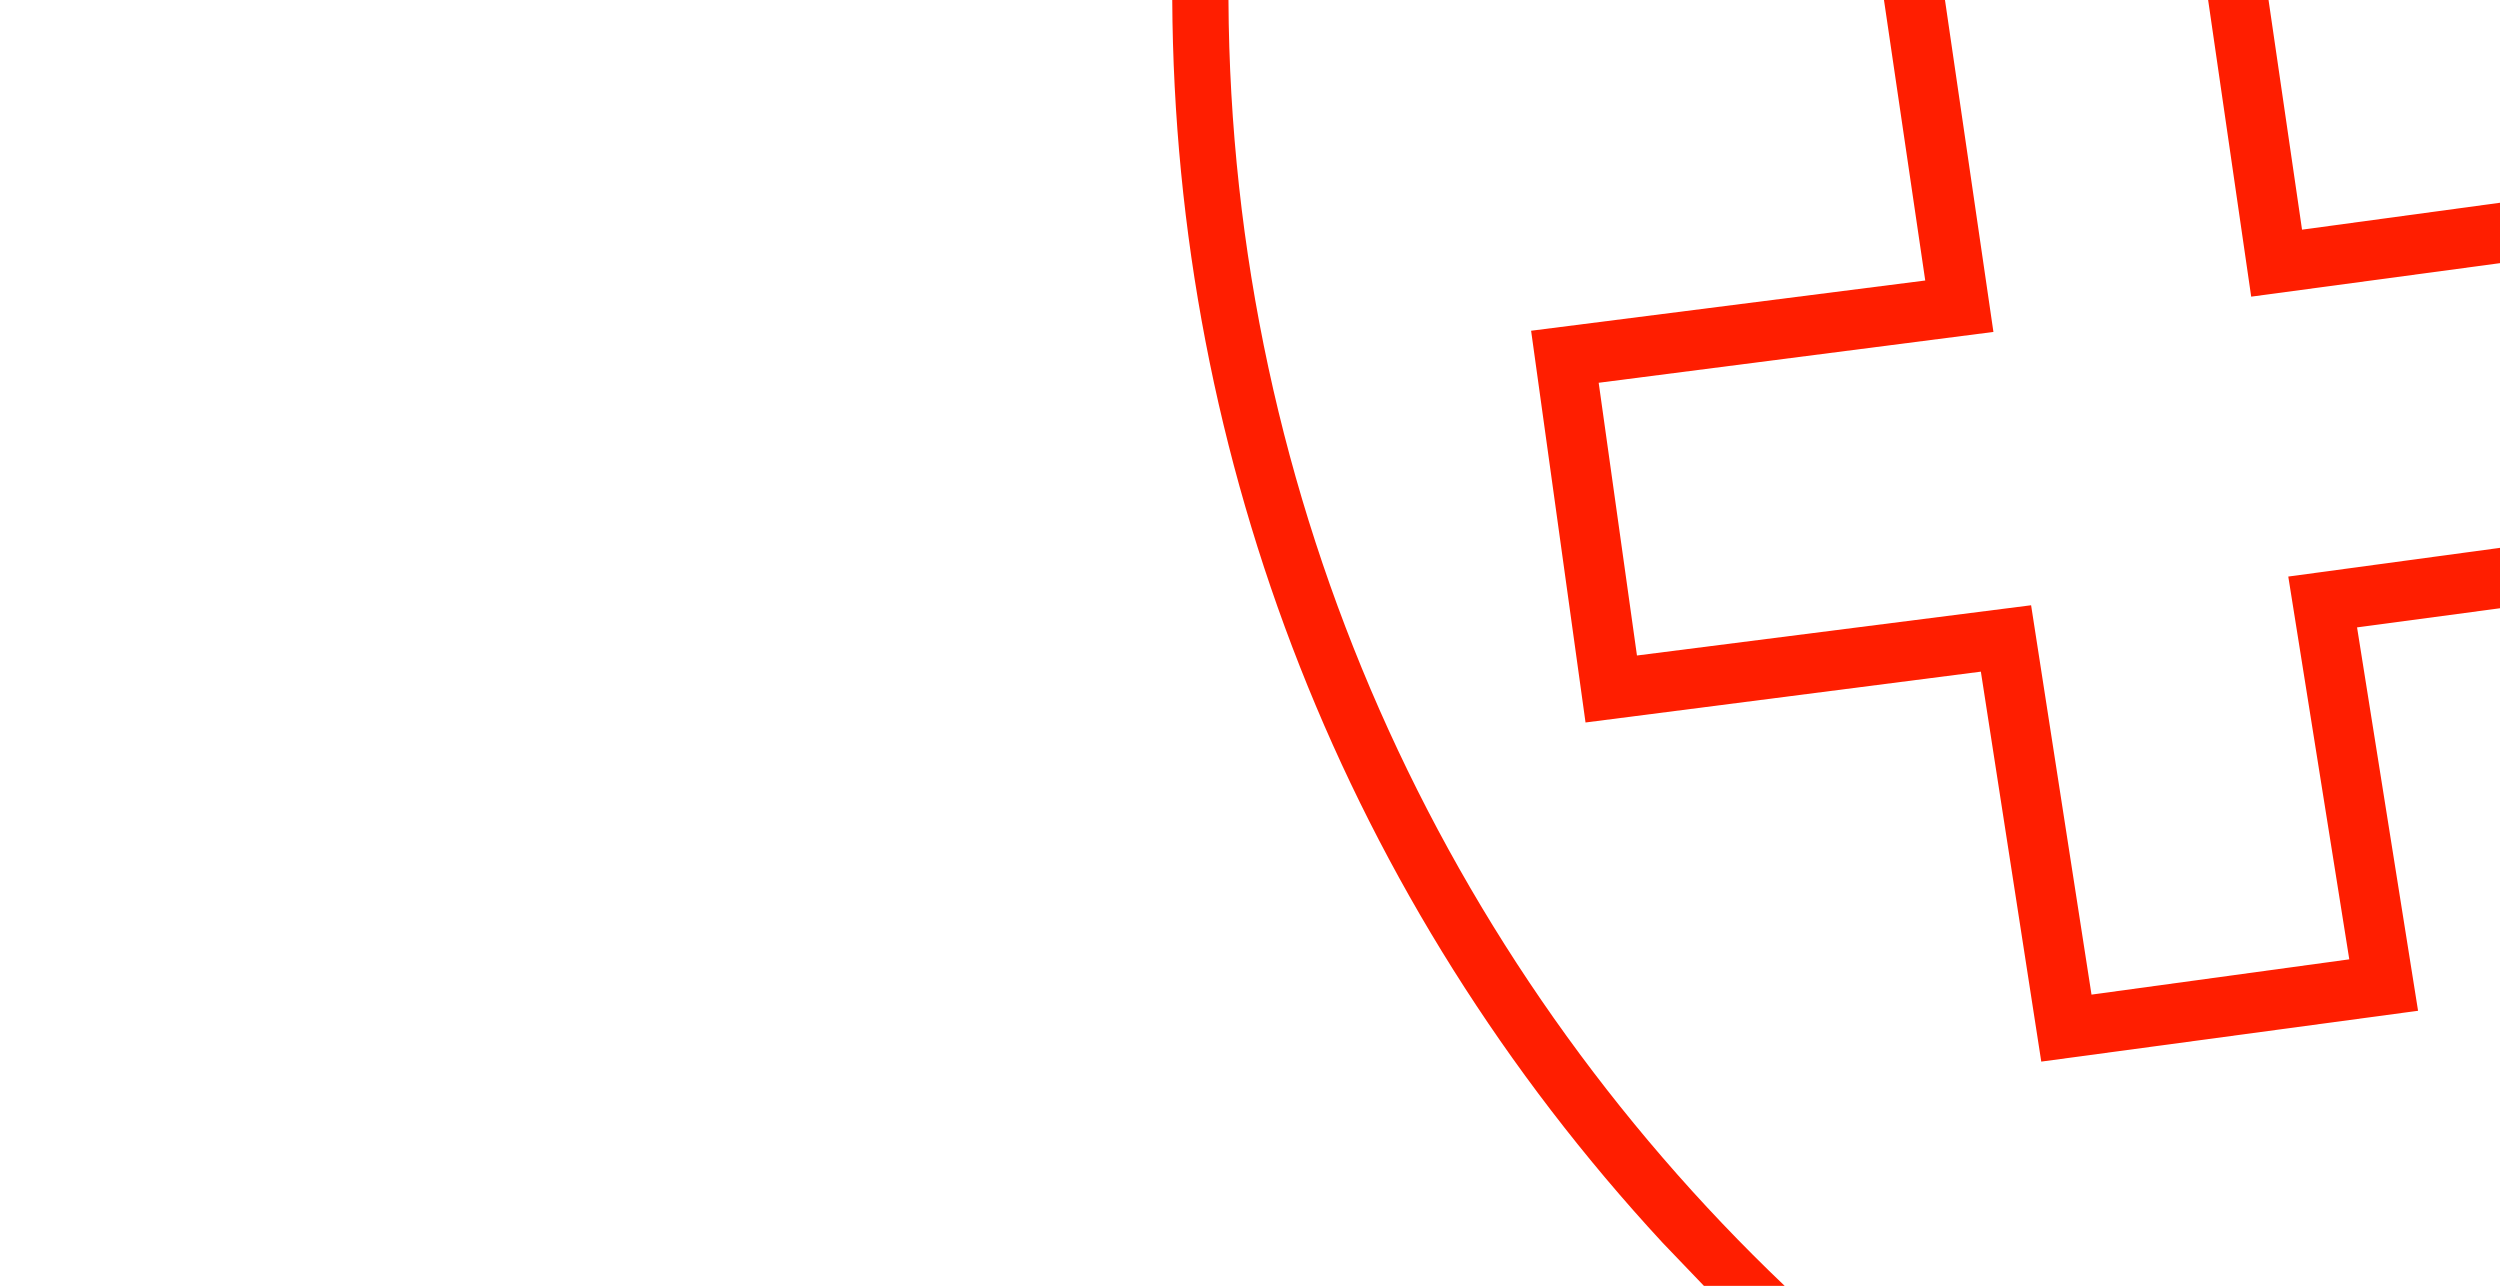 <?xml version="1.0" encoding="utf-8"?>
<!-- Generator: Adobe Illustrator 23.0.3, SVG Export Plug-In . SVG Version: 6.00 Build 0)  -->
<svg version="1.1" id="themen_FLÄCHEN_cropped" xmlns="http://www.w3.org/2000/svg" xmlns:xlink="http://www.w3.org/1999/xlink"
	 x="0px" y="0px" viewBox="0 0 418 215" style="enable-background:new 0 0 418 215;" xml:space="preserve">
<style type="text/css">
	.st0{fill:#FF1E00;}
</style>
<g id="m09__x28_arbeiten_x2F_studieren_schweiz_x29__Kopie_Kopie">
	<g>
		<polygon class="st0" points="376.4,49.6 418,44 418,33.9 384.9,38.4 379.3,0 369.2,0 		"/>
		<polygon class="st0" points="382.6,96.4 392.8,160.4 349.7,166.3 339.6,101.2 273.7,109.6 267.3,64 333.3,55.5 325.2,0 315,0 
			321.9,46.9 256,55.3 265.1,120.8 331.2,112.3 341.3,177.5 404.3,169 394.1,104.9 418,101.7 418,91.6 		"/>
		<path class="st0" d="M205.4,0H196c0.4,77.3,29.2,150.7,82,207.8c2.3,2.4,4.6,4.8,6.9,7.2h13.5C241.3,160.6,205.8,84.1,205.4,0z"/>
	</g>
</g>
</svg>
